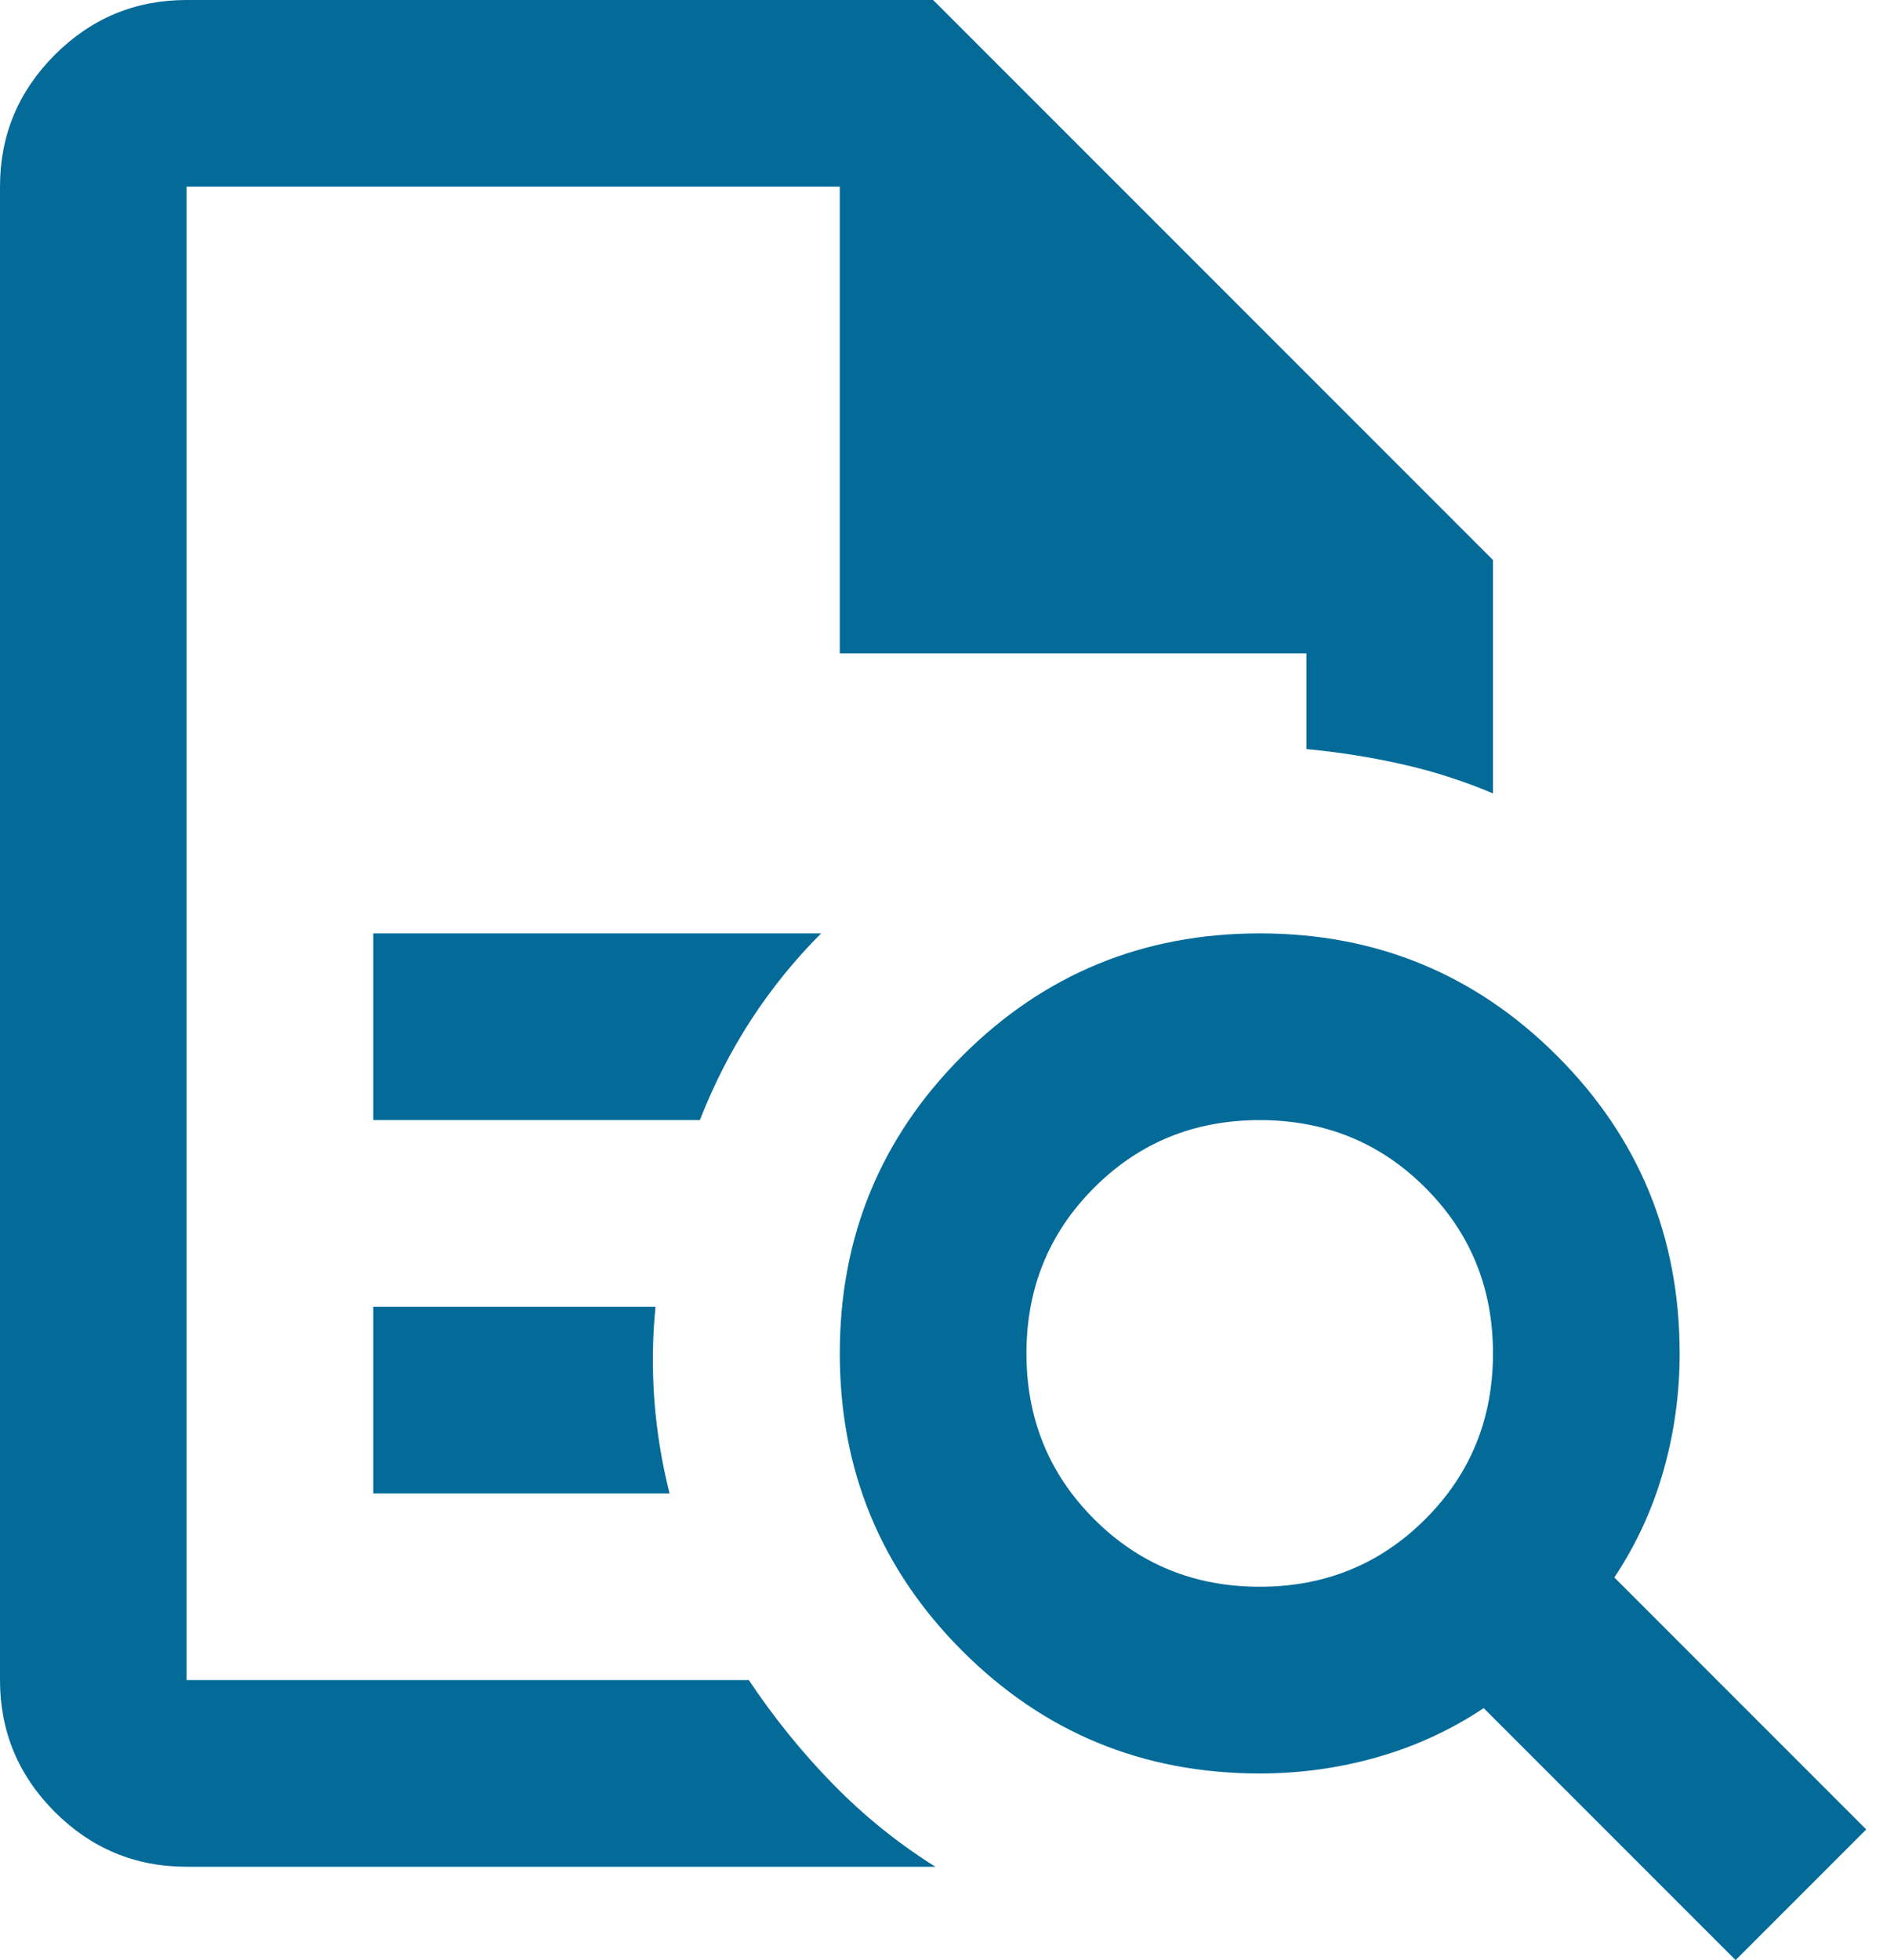 <svg xmlns="http://www.w3.org/2000/svg" width="26" height="27" viewBox="0 0 26 27" fill="none"><script xmlns="" id="custom-useragent-string-page-script"/>
<path d="M2.571 2.571V10.318V10.286V23.143V2.571ZM5.143 15.429H9.643C9.836 14.936 10.071 14.475 10.35 14.046C10.629 13.618 10.95 13.221 11.314 12.857H5.143V15.429ZM5.143 20.571H9.225C9.118 20.143 9.048 19.714 9.016 19.286C8.984 18.857 8.989 18.429 9.032 18H5.143V20.571ZM2.571 25.714C1.864 25.714 1.259 25.462 0.755 24.959C0.252 24.455 0 23.85 0 23.143V2.571C0 1.864 0.252 1.259 0.755 0.755C1.259 0.252 1.864 0 2.571 0H12.857L20.571 7.714V10.929C20.164 10.757 19.746 10.623 19.318 10.527C18.889 10.43 18.45 10.361 18 10.318V9H11.571V2.571H2.571V23.143H10.318C10.661 23.657 11.046 24.134 11.475 24.573C11.904 25.012 12.375 25.393 12.889 25.714H2.571ZM17.357 21.857C18.257 21.857 19.018 21.546 19.639 20.925C20.261 20.304 20.571 19.543 20.571 18.643C20.571 17.743 20.261 16.982 19.639 16.361C19.018 15.739 18.257 15.429 17.357 15.429C16.457 15.429 15.696 15.739 15.075 16.361C14.454 16.982 14.143 17.743 14.143 18.643C14.143 19.543 14.454 20.304 15.075 20.925C15.696 21.546 16.457 21.857 17.357 21.857ZM23.914 27L20.443 23.529C19.993 23.829 19.505 24.054 18.98 24.204C18.455 24.354 17.914 24.429 17.357 24.429C15.75 24.429 14.384 23.866 13.259 22.741C12.134 21.616 11.571 20.25 11.571 18.643C11.571 17.036 12.134 15.67 13.259 14.545C14.384 13.42 15.75 12.857 17.357 12.857C18.964 12.857 20.33 13.42 21.455 14.545C22.58 15.67 23.143 17.036 23.143 18.643C23.143 19.2 23.068 19.741 22.918 20.266C22.768 20.791 22.543 21.279 22.243 21.729L25.714 25.2L23.914 27Z" fill="#046B99"/>
<script xmlns="" id="7cdf279d-d38f-4b22-bfa1-1839effad9a0"/></svg>


